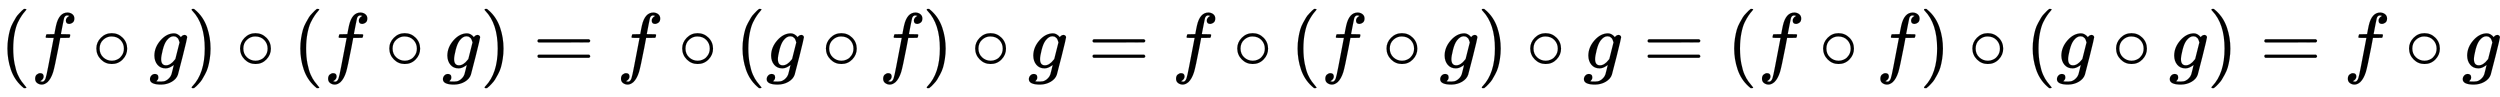 <svg xmlns:xlink="http://www.w3.org/1999/xlink" width="73.332ex" height="2.843ex" style="vertical-align: -0.838ex;" viewBox="0 -863.1 31573.5 1223.9" role="img" focusable="false" xmlns="http://www.w3.org/2000/svg" aria-labelledby="MathJax-SVG-1-Title">
<title id="MathJax-SVG-1-Title">{\displaystyle (f\circ g)\circ (f\circ g)=f\circ (g\circ f)\circ g=f\circ (f\circ g)\circ g=(f\circ f)\circ (g\circ g)=f\circ g}</title>
<defs aria-hidden="true">
<path stroke-width="1" id="E1-MJMAIN-28" d="M94 250Q94 319 104 381T127 488T164 576T202 643T244 695T277 729T302 750H315H319Q333 750 333 741Q333 738 316 720T275 667T226 581T184 443T167 250T184 58T225 -81T274 -167T316 -220T333 -241Q333 -250 318 -250H315H302L274 -226Q180 -141 137 -14T94 250Z"></path>
<path stroke-width="1" id="E1-MJMATHI-66" d="M118 -162Q120 -162 124 -164T135 -167T147 -168Q160 -168 171 -155T187 -126Q197 -99 221 27T267 267T289 382V385H242Q195 385 192 387Q188 390 188 397L195 425Q197 430 203 430T250 431Q298 431 298 432Q298 434 307 482T319 540Q356 705 465 705Q502 703 526 683T550 630Q550 594 529 578T487 561Q443 561 443 603Q443 622 454 636T478 657L487 662Q471 668 457 668Q445 668 434 658T419 630Q412 601 403 552T387 469T380 433Q380 431 435 431Q480 431 487 430T498 424Q499 420 496 407T491 391Q489 386 482 386T428 385H372L349 263Q301 15 282 -47Q255 -132 212 -173Q175 -205 139 -205Q107 -205 81 -186T55 -132Q55 -95 76 -78T118 -61Q162 -61 162 -103Q162 -122 151 -136T127 -157L118 -162Z"></path>
<path stroke-width="1" id="E1-MJMAIN-2218" d="M55 251Q55 328 112 386T249 444T386 388T444 249Q444 171 388 113T250 55Q170 55 113 112T55 251ZM245 403Q188 403 142 361T96 250Q96 183 141 140T250 96Q284 96 313 109T354 135T375 160Q403 197 403 250Q403 313 360 358T245 403Z"></path>
<path stroke-width="1" id="E1-MJMATHI-67" d="M311 43Q296 30 267 15T206 0Q143 0 105 45T66 160Q66 265 143 353T314 442Q361 442 401 394L404 398Q406 401 409 404T418 412T431 419T447 422Q461 422 470 413T480 394Q480 379 423 152T363 -80Q345 -134 286 -169T151 -205Q10 -205 10 -137Q10 -111 28 -91T74 -71Q89 -71 102 -80T116 -111Q116 -121 114 -130T107 -144T99 -154T92 -162L90 -164H91Q101 -167 151 -167Q189 -167 211 -155Q234 -144 254 -122T282 -75Q288 -56 298 -13Q311 35 311 43ZM384 328L380 339Q377 350 375 354T369 368T359 382T346 393T328 402T306 405Q262 405 221 352Q191 313 171 233T151 117Q151 38 213 38Q269 38 323 108L331 118L384 328Z"></path>
<path stroke-width="1" id="E1-MJMAIN-29" d="M60 749L64 750Q69 750 74 750H86L114 726Q208 641 251 514T294 250Q294 182 284 119T261 12T224 -76T186 -143T145 -194T113 -227T90 -246Q87 -249 86 -250H74Q66 -250 63 -250T58 -247T55 -238Q56 -237 66 -225Q221 -64 221 250T66 725Q56 737 55 738Q55 746 60 749Z"></path>
<path stroke-width="1" id="E1-MJMAIN-3D" d="M56 347Q56 360 70 367H707Q722 359 722 347Q722 336 708 328L390 327H72Q56 332 56 347ZM56 153Q56 168 72 173H708Q722 163 722 153Q722 140 707 133H70Q56 140 56 153Z"></path>
</defs>
<g stroke="currentColor" fill="currentColor" stroke-width="0" transform="matrix(1 0 0 -1 0 0)" aria-hidden="true">
 <use xlink:href="#E1-MJMAIN-28" x="0" y="0"></use>
 <use xlink:href="#E1-MJMATHI-66" x="389" y="0"></use>
 <use xlink:href="#E1-MJMAIN-2218" x="1162" y="0"></use>
 <use xlink:href="#E1-MJMATHI-67" x="1884" y="0"></use>
 <use xlink:href="#E1-MJMAIN-29" x="2365" y="0"></use>
 <use xlink:href="#E1-MJMAIN-2218" x="2977" y="0"></use>
 <use xlink:href="#E1-MJMAIN-28" x="3699" y="0"></use>
 <use xlink:href="#E1-MJMATHI-66" x="4089" y="0"></use>
 <use xlink:href="#E1-MJMAIN-2218" x="4862" y="0"></use>
 <use xlink:href="#E1-MJMATHI-67" x="5584" y="0"></use>
 <use xlink:href="#E1-MJMAIN-29" x="6065" y="0"></use>
 <use xlink:href="#E1-MJMAIN-3D" x="6732" y="0"></use>
 <use xlink:href="#E1-MJMATHI-66" x="7788" y="0"></use>
 <use xlink:href="#E1-MJMAIN-2218" x="8561" y="0"></use>
 <use xlink:href="#E1-MJMAIN-28" x="9284" y="0"></use>
 <use xlink:href="#E1-MJMATHI-67" x="9673" y="0"></use>
 <use xlink:href="#E1-MJMAIN-2218" x="10376" y="0"></use>
 <use xlink:href="#E1-MJMATHI-66" x="11099" y="0"></use>
 <use xlink:href="#E1-MJMAIN-29" x="11649" y="0"></use>
 <use xlink:href="#E1-MJMAIN-2218" x="12261" y="0"></use>
 <use xlink:href="#E1-MJMATHI-67" x="12984" y="0"></use>
 <use xlink:href="#E1-MJMAIN-3D" x="13742" y="0"></use>
 <use xlink:href="#E1-MJMATHI-66" x="14798" y="0"></use>
 <use xlink:href="#E1-MJMAIN-2218" x="15571" y="0"></use>
 <use xlink:href="#E1-MJMAIN-28" x="16294" y="0"></use>
 <use xlink:href="#E1-MJMATHI-66" x="16683" y="0"></use>
 <use xlink:href="#E1-MJMAIN-2218" x="17456" y="0"></use>
 <use xlink:href="#E1-MJMATHI-67" x="18179" y="0"></use>
 <use xlink:href="#E1-MJMAIN-29" x="18659" y="0"></use>
 <use xlink:href="#E1-MJMAIN-2218" x="19271" y="0"></use>
 <use xlink:href="#E1-MJMATHI-67" x="19994" y="0"></use>
 <use xlink:href="#E1-MJMAIN-3D" x="20752" y="0"></use>
 <use xlink:href="#E1-MJMAIN-28" x="21808" y="0"></use>
 <use xlink:href="#E1-MJMATHI-66" x="22198" y="0"></use>
 <use xlink:href="#E1-MJMAIN-2218" x="22970" y="0"></use>
 <use xlink:href="#E1-MJMATHI-66" x="23693" y="0"></use>
 <use xlink:href="#E1-MJMAIN-29" x="24244" y="0"></use>
 <use xlink:href="#E1-MJMAIN-2218" x="24855" y="0"></use>
 <use xlink:href="#E1-MJMAIN-28" x="25578" y="0"></use>
 <use xlink:href="#E1-MJMATHI-67" x="25968" y="0"></use>
 <use xlink:href="#E1-MJMAIN-2218" x="26670" y="0"></use>
 <use xlink:href="#E1-MJMATHI-67" x="27393" y="0"></use>
 <use xlink:href="#E1-MJMAIN-29" x="27874" y="0"></use>
 <use xlink:href="#E1-MJMAIN-3D" x="28541" y="0"></use>
 <use xlink:href="#E1-MJMATHI-66" x="29597" y="0"></use>
 <use xlink:href="#E1-MJMAIN-2218" x="30370" y="0"></use>
 <use xlink:href="#E1-MJMATHI-67" x="31093" y="0"></use>
</g>
</svg>